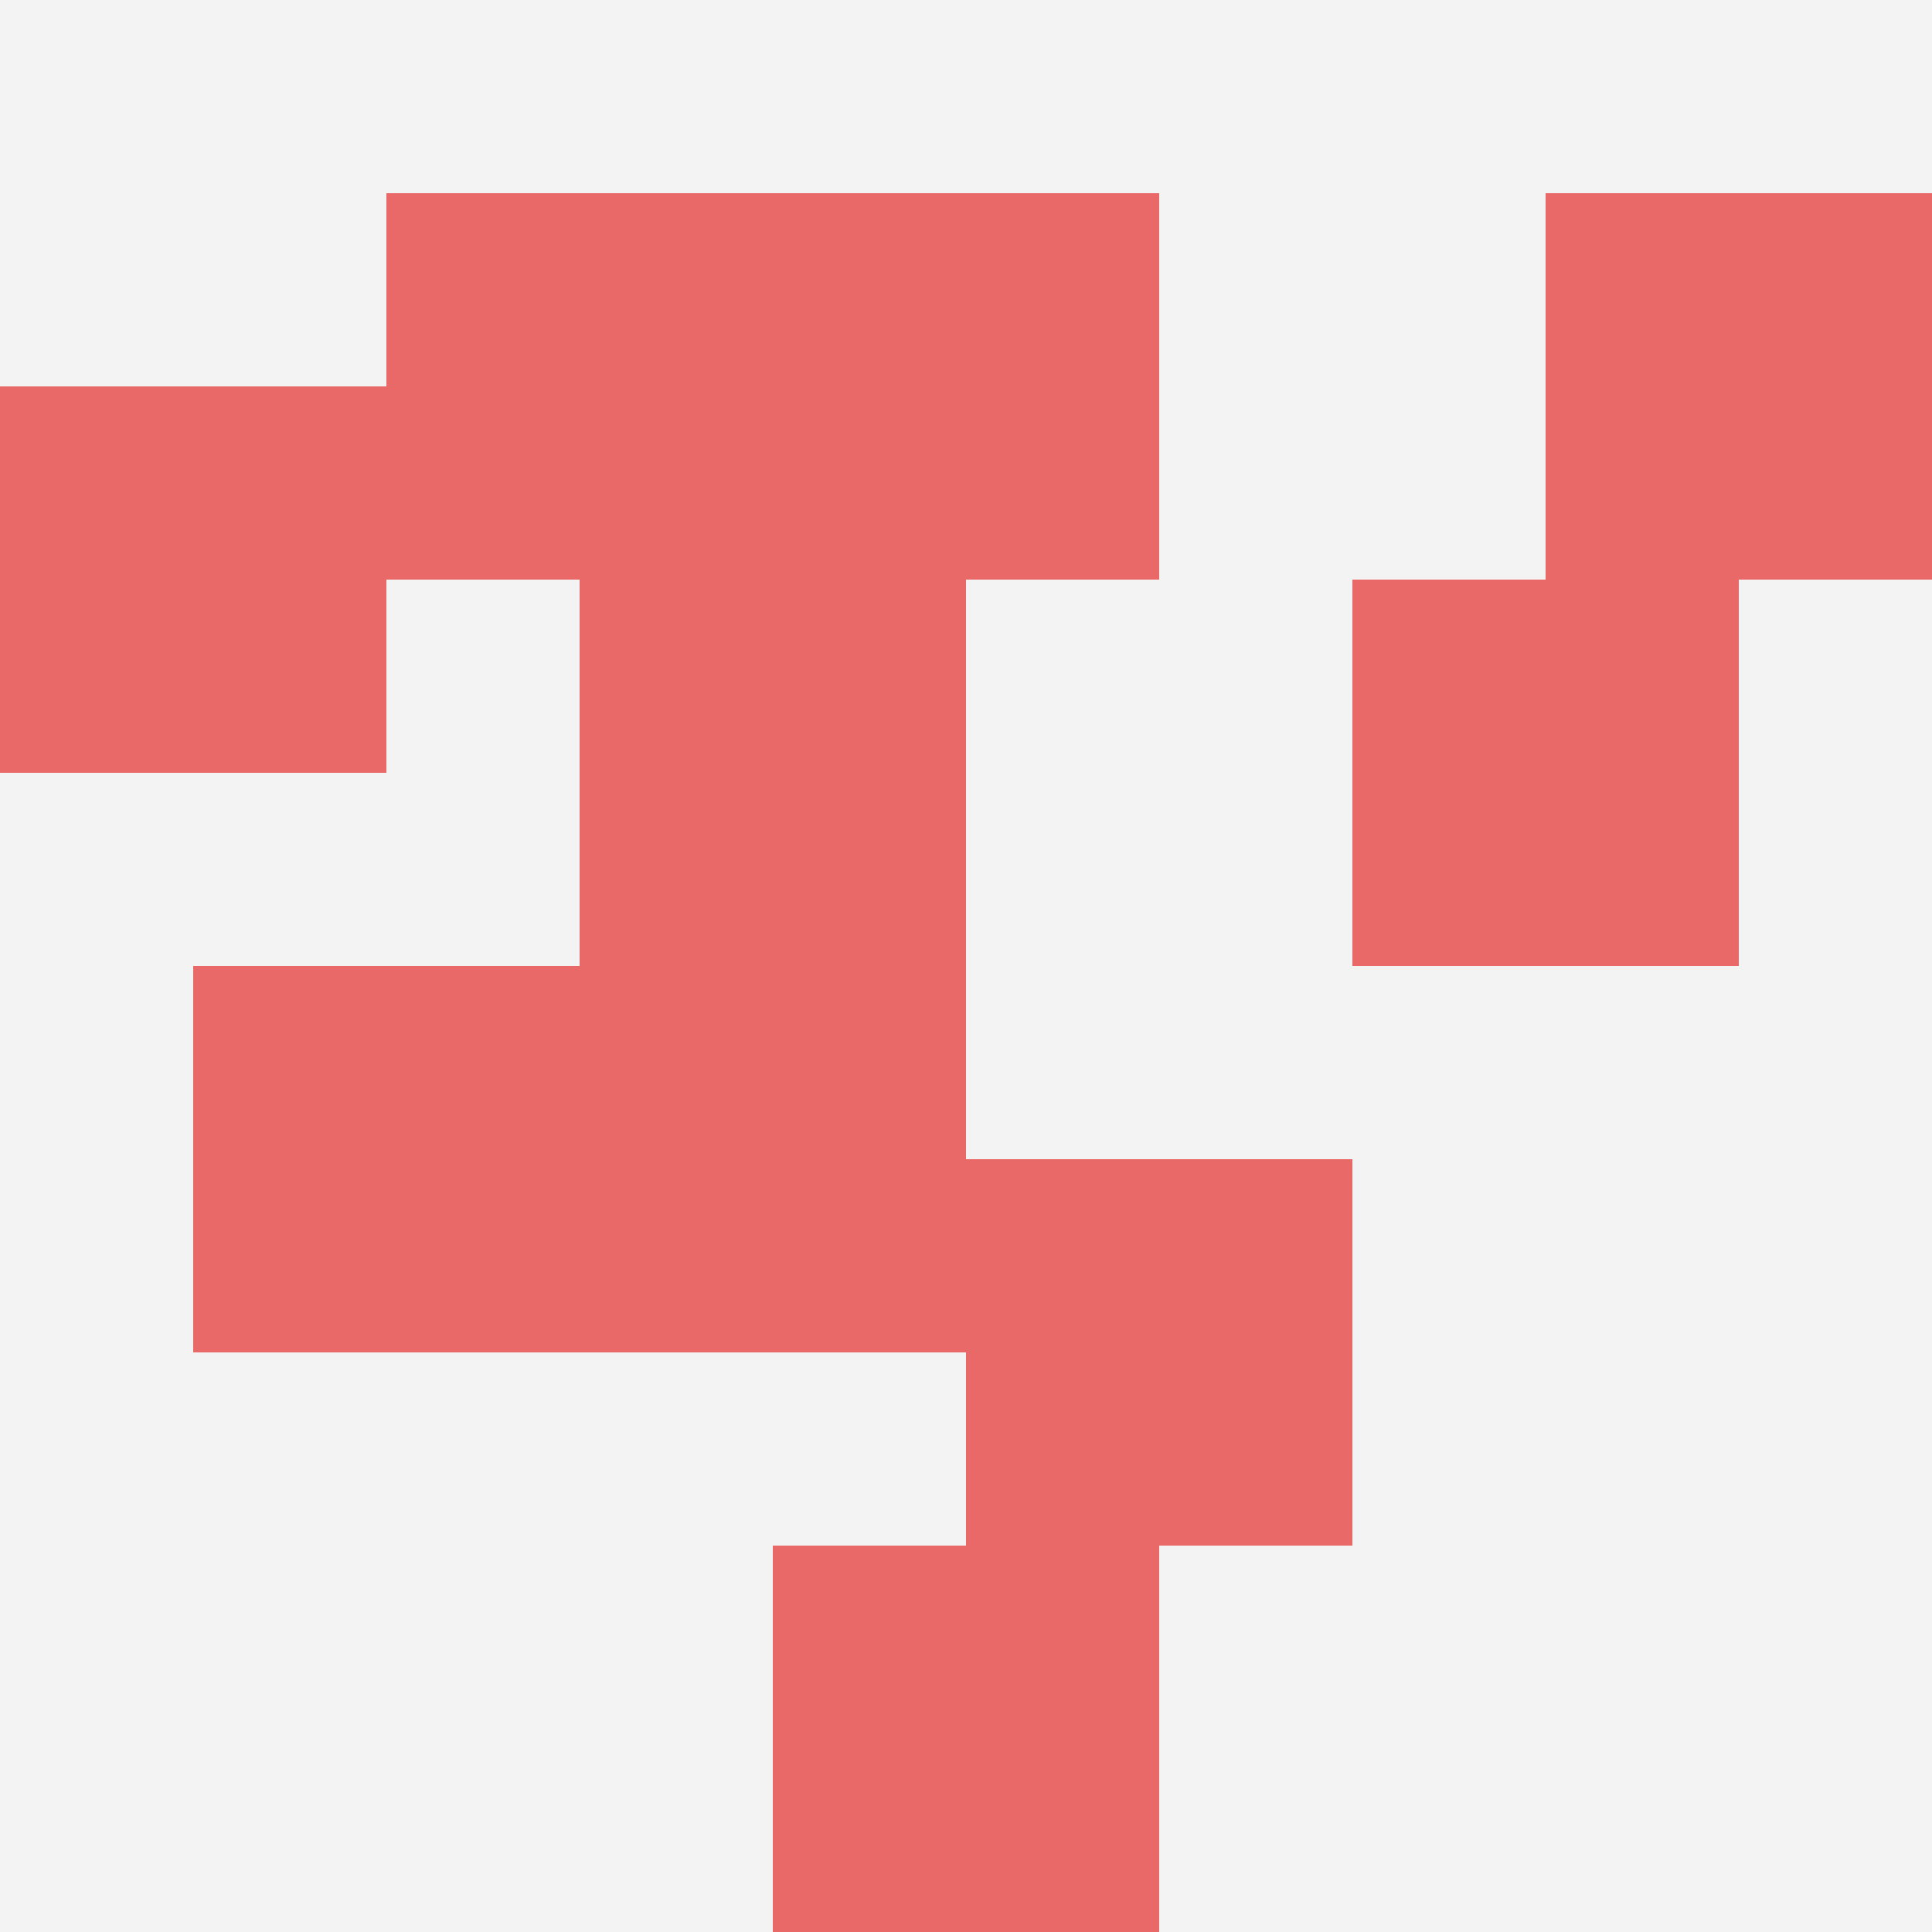 <svg id="ten-svg" xmlns="http://www.w3.org/2000/svg" preserveAspectRatio="xMinYMin meet" viewBox="0 0 10 10"> <rect x="0" y="0" width="10" height="10" fill="#F3F3F3"/><rect class="t" x="2" y="1"/><rect class="t" x="0" y="2"/><rect class="t" x="3" y="3"/><rect class="t" x="7" y="3"/><rect class="t" x="3" y="5"/><rect class="t" x="1" y="5"/><rect class="t" x="4" y="1"/><rect class="t" x="4" y="8"/><rect class="t" x="5" y="6"/><rect class="t" x="8" y="1"/><style>.t{width:2px;height:2px;fill:#E96868} #ten-svg{shape-rendering:crispedges;}</style></svg>